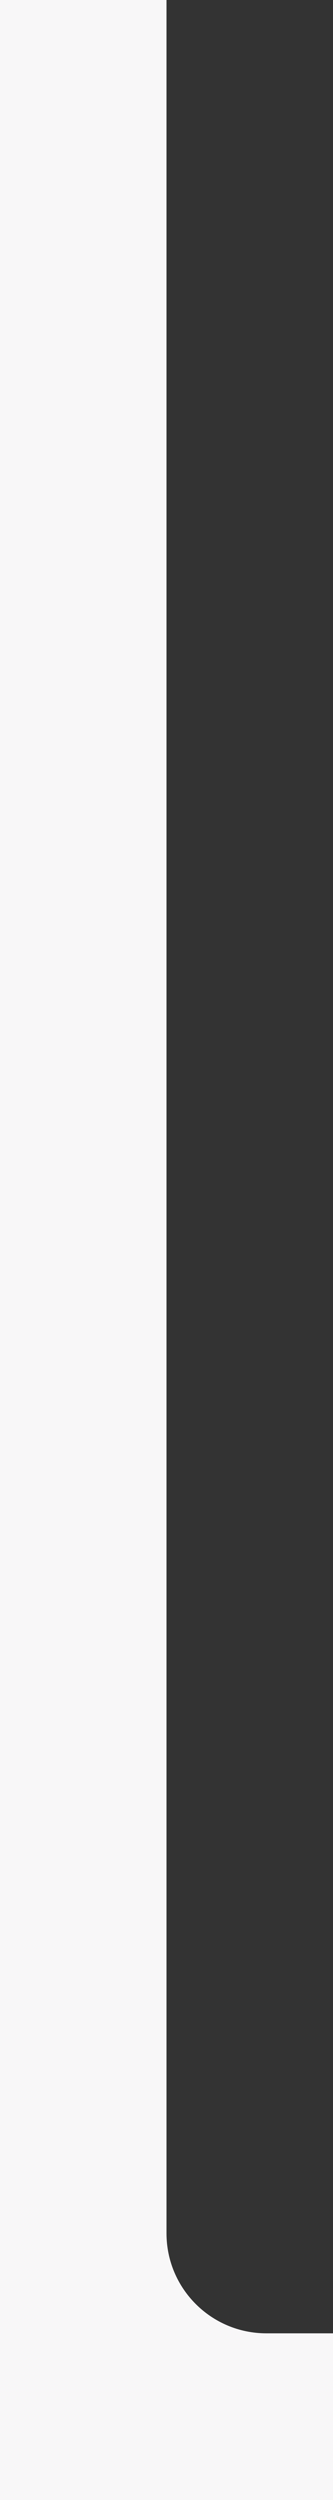 <?xml version="1.0" encoding="UTF-8"?> <svg xmlns="http://www.w3.org/2000/svg" width="100" height="750" viewBox="0 0 100 750" fill="none"><rect x="0" y="0" width="100" height="750" fill="#333333" stroke="none"/> <path fill-rule="evenodd" clip-rule="evenodd" d="M0 0H50V670C50 686.569 63.431 700 80 700H100V750H0V0Z" fill="#F8F7F8"></path> </svg> 